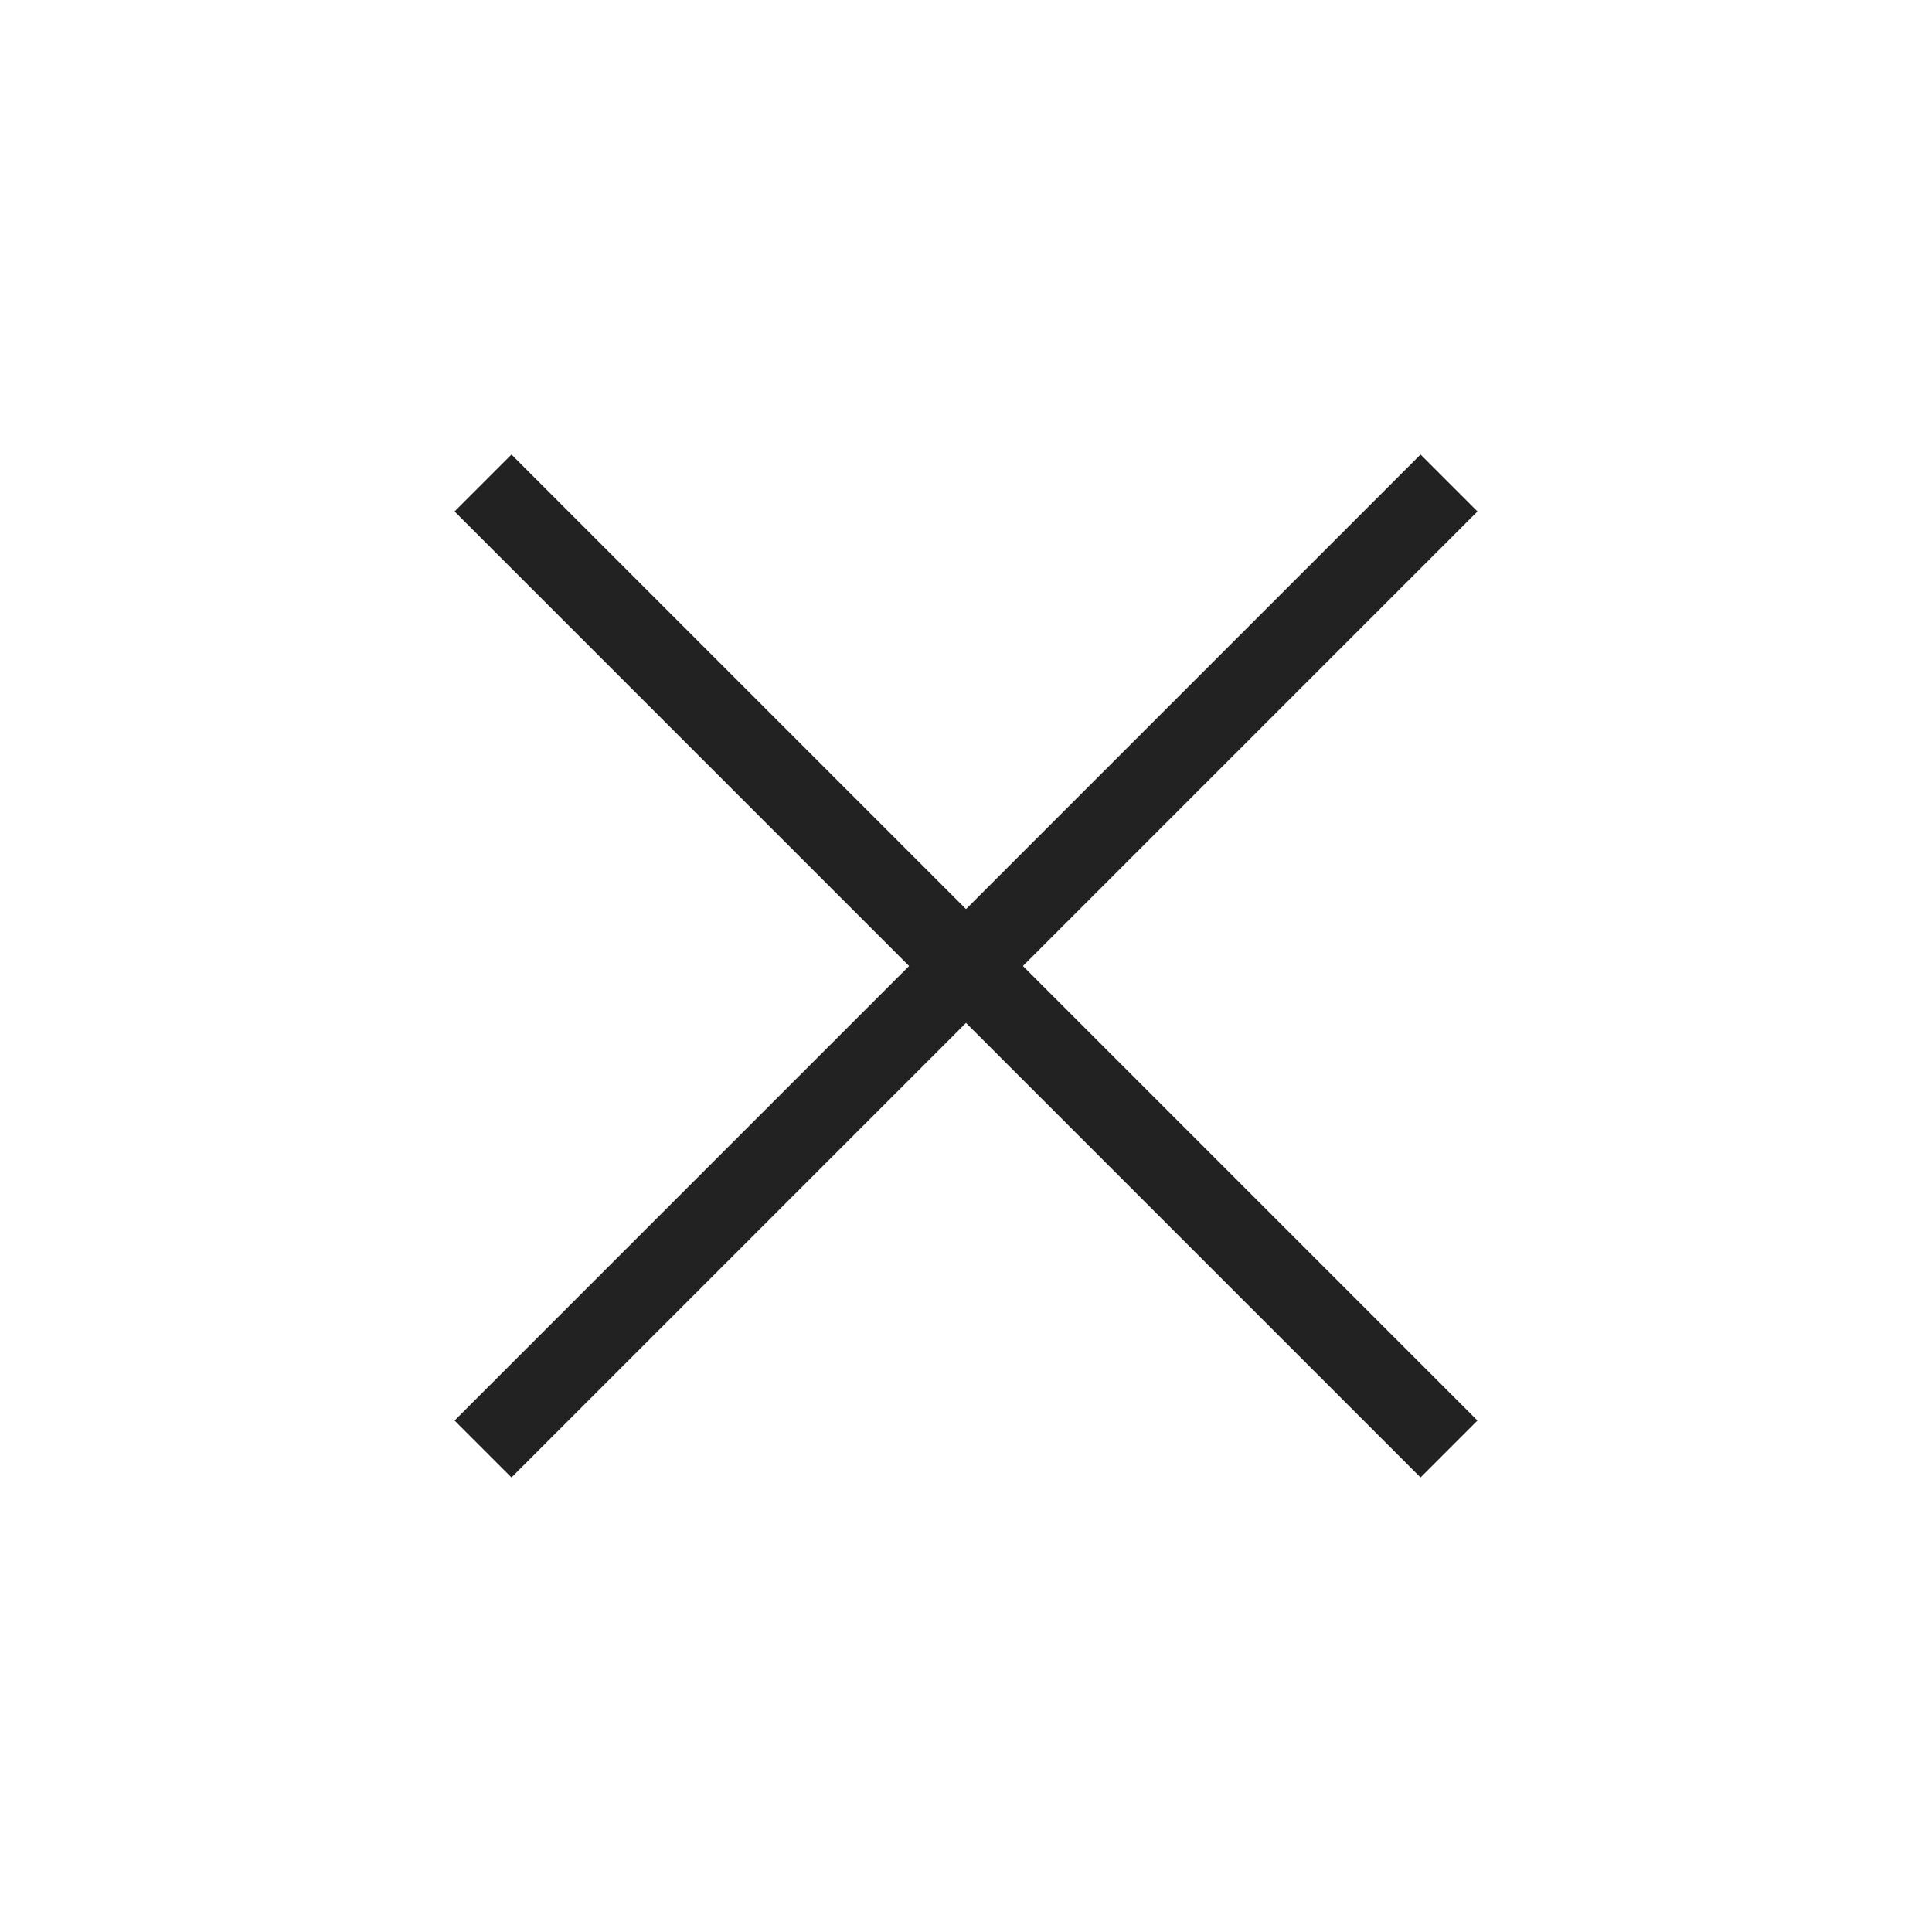 <svg xmlns="http://www.w3.org/2000/svg" width="24" height="24" viewBox="0 0 24 24">
    <g fill="none" fill-rule="evenodd">
        <path stroke="#222" stroke-linejoin="round" d="M18 6L6 18M6 6L18 18"/>
    </g>
</svg>

